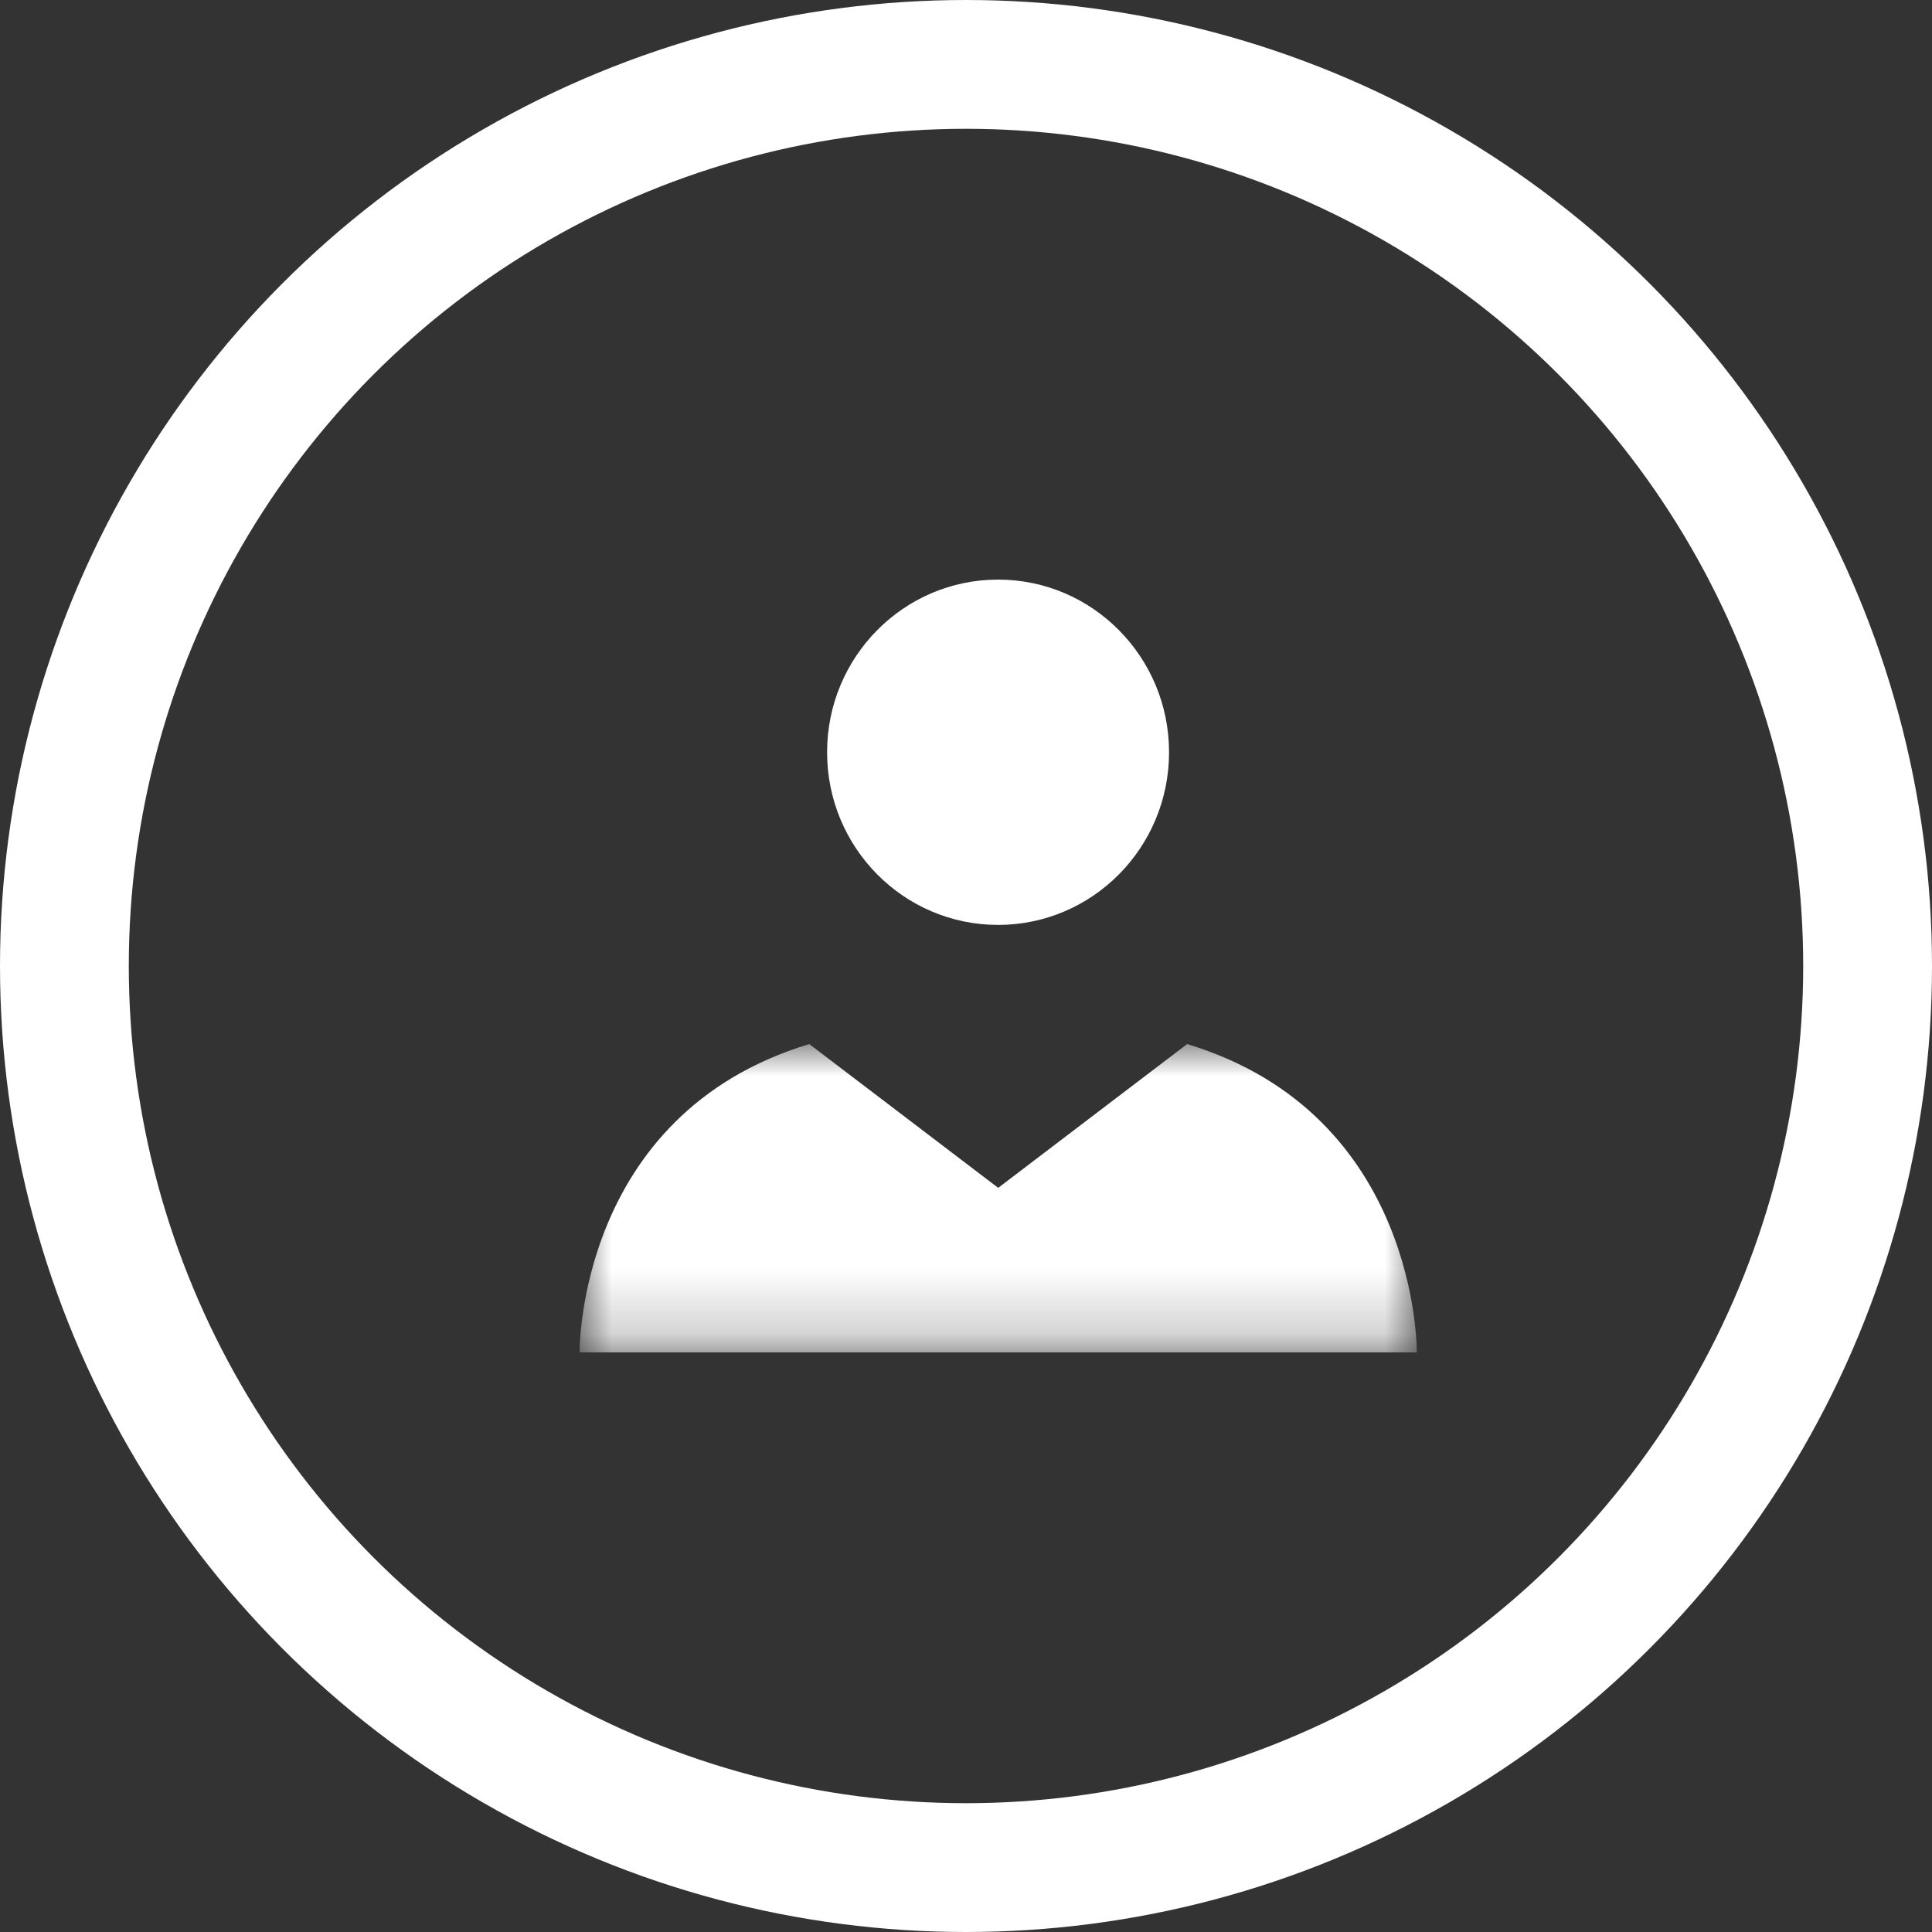 <?xml version="1.0" encoding="UTF-8"?>
<svg width="30px" height="30px" viewBox="0 0 30 30" version="1.1" xmlns="http://www.w3.org/2000/svg" xmlns:xlink="http://www.w3.org/1999/xlink">
    <rect x="0" y="0" width="30" height="30" fill="#333333" stroke="none"/>
    <title>Icon Patient</title>
    <defs>
        <polygon id="path-1" points="0 0 13 0 13 4.788 0 4.788"></polygon>
    </defs>
    <g id="Symbols" stroke="none" stroke-width="1" fill="none" fill-rule="evenodd">
        <g id="D/Hero/Homepage/_Standard" transform="translate(-532, -334)">
            <g id="Content" transform="translate(140, 107)">
                <g id="CTAs" transform="translate(0, 201)">
                    <g id="3" transform="translate(364, 0)">
                        <g id="Content" transform="translate(28, 19)">
                            <g id="Icon-Patient" transform="translate(0, 7)">
                                <circle id="Oval" stroke="#FFFFFF" stroke-width="2" cx="15" cy="15" r="14"></circle>
                                <g id="Group-6" transform="translate(9, 9)">
                                    <path d="M6.498,0 C7.964,0 9.153,1.201 9.153,2.681 C9.153,4.162 7.964,5.362 6.498,5.362 C5.032,5.362 3.843,4.162 3.843,2.681 C3.843,1.201 5.032,0 6.498,0" id="Fill-1" fill="#FFFFFF"></path>
                                    <g id="Group-5" transform="translate(0, 7.212)">
                                        <mask id="mask-2" fill="white">
                                            <use xlink:href="#path-1"></use>
                                        </mask>
                                        <g id="Clip-4"></g>
                                        <path d="M13,4.788 C13,4.788 13.046,1.095 9.434,0 L6.5,2.233 L3.566,0 C-0.046,1.094 -1.43853576e-05,4.788 -1.43853576e-05,4.788 L6.5,4.788 L13,4.788 Z" id="Fill-3" fill="#FFFFFF" mask="url(#mask-2)"></path>
                                    </g>
                                </g>
                            </g>
                        </g>
                    </g>
                </g>
            </g>
        </g>
    </g>
</svg>